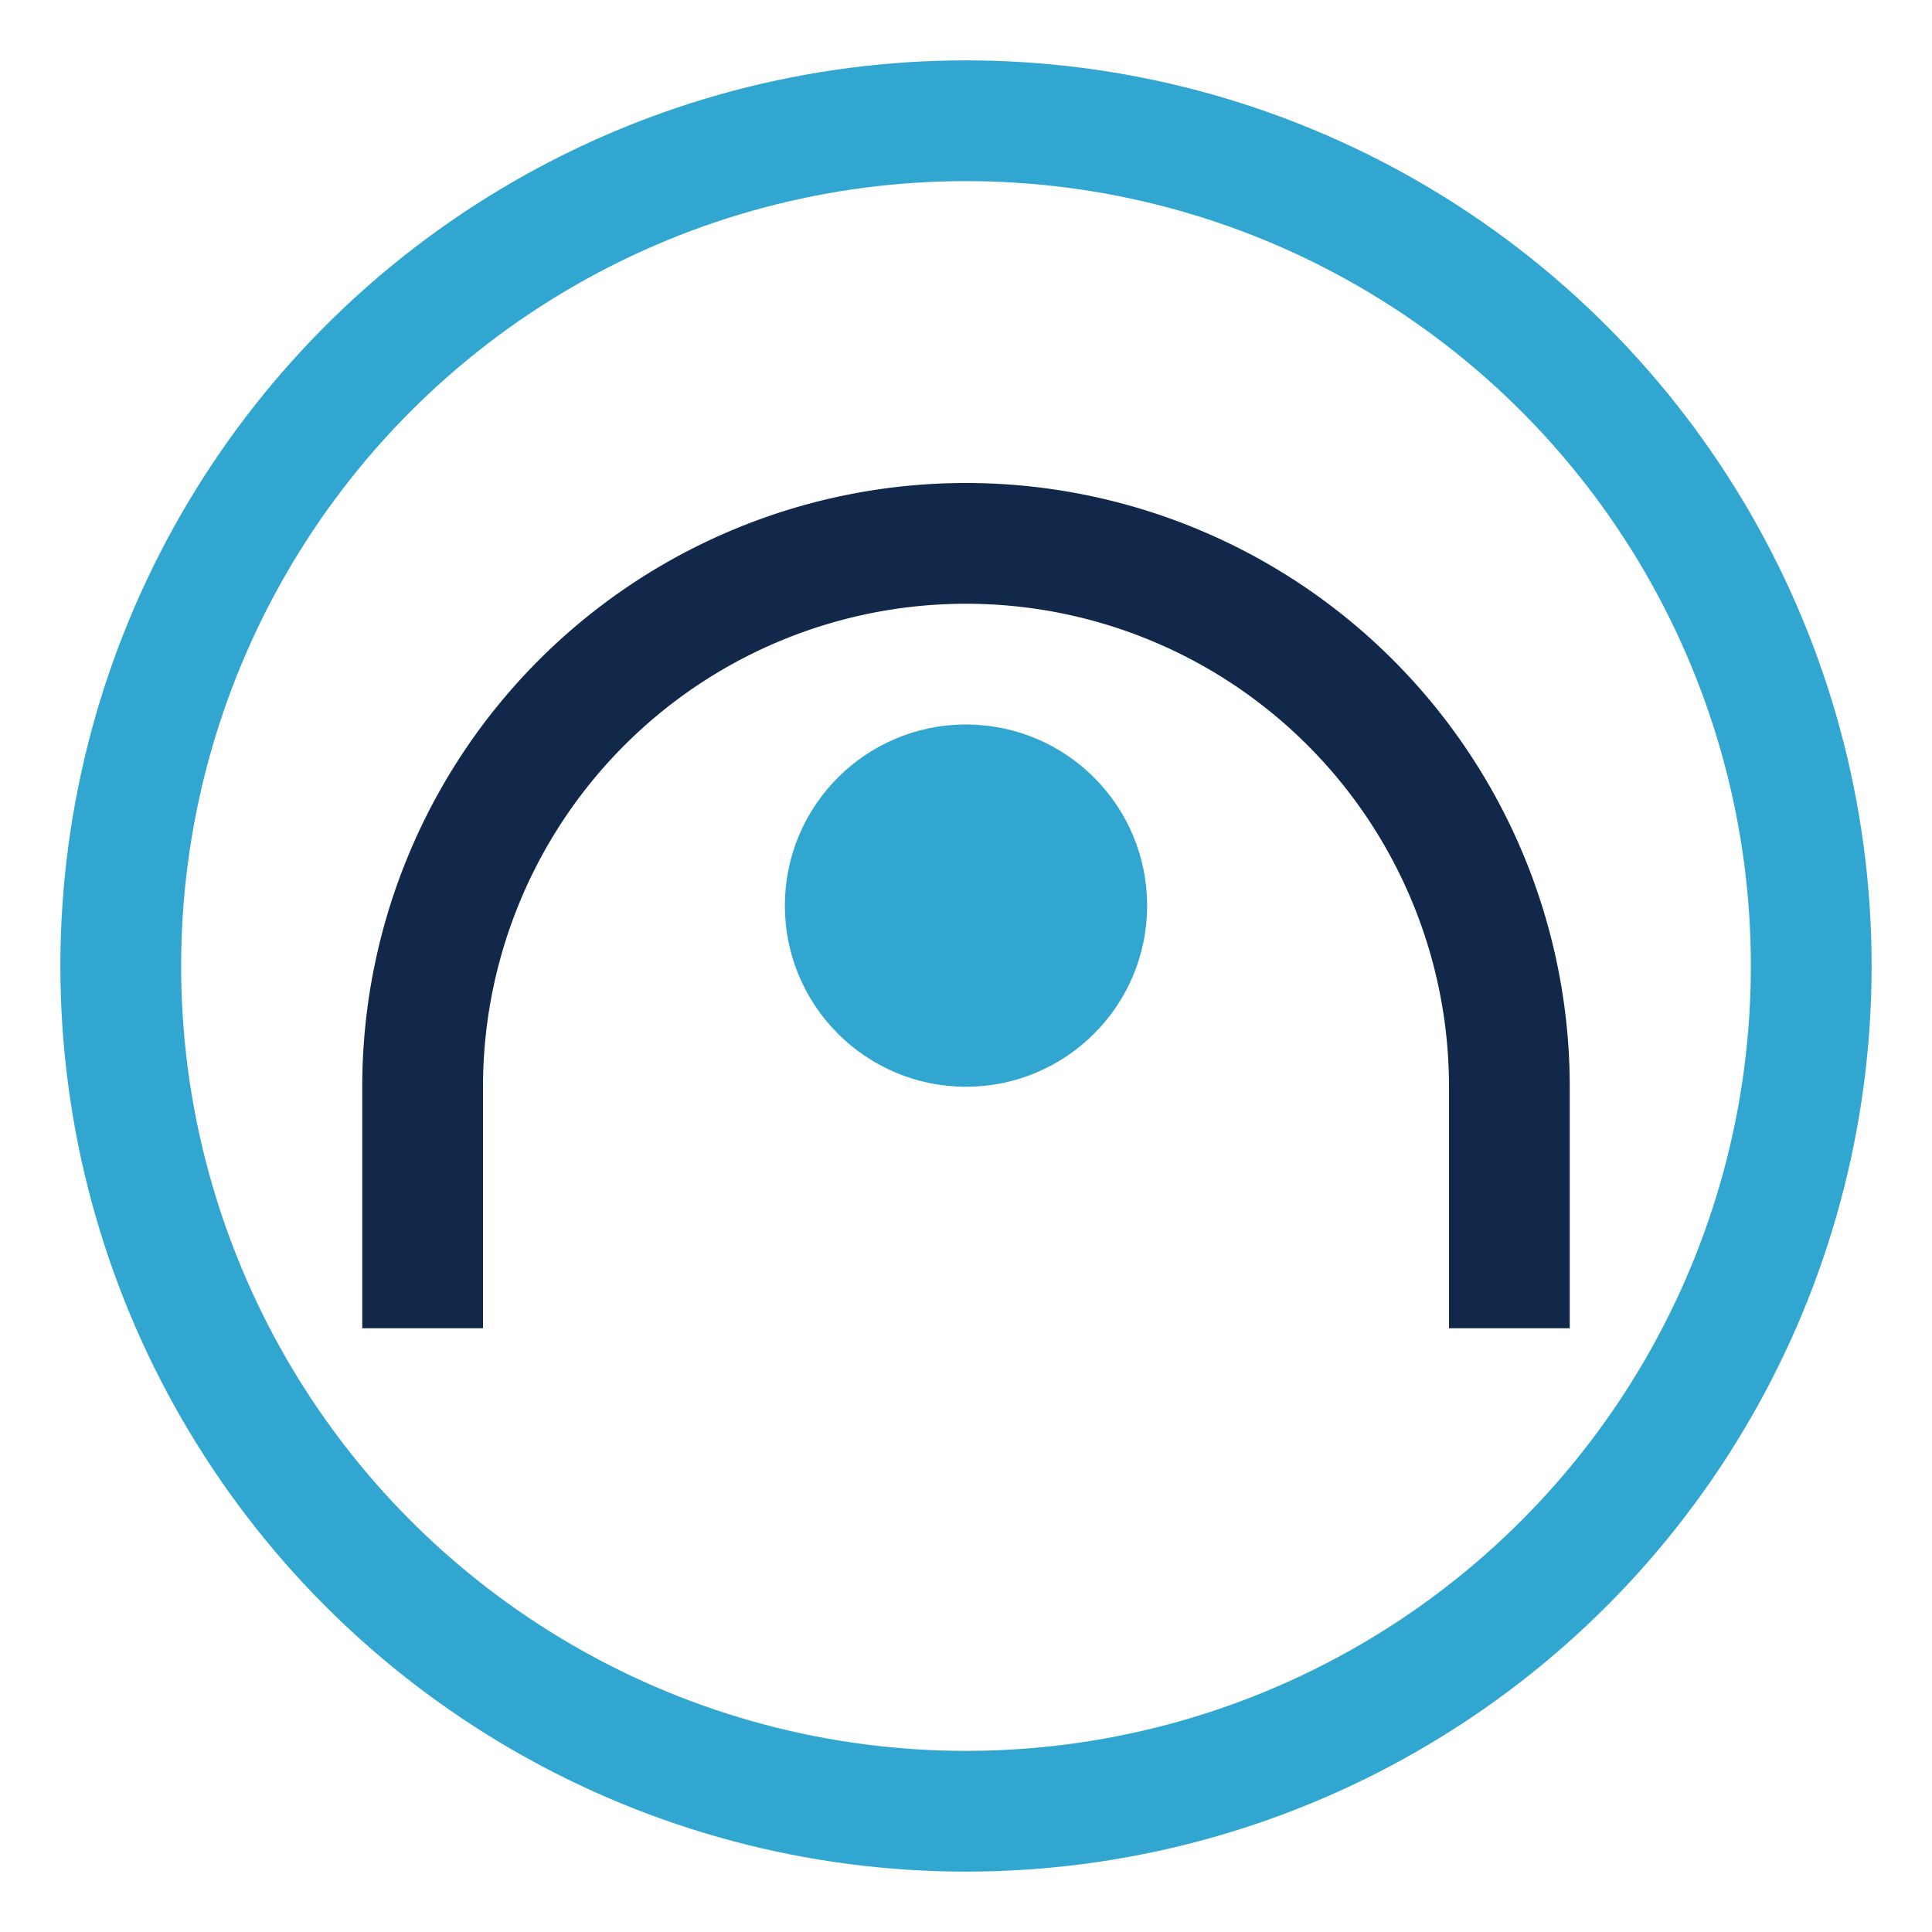 <?xml version="1.0" encoding="UTF-8"?>
<svg xmlns="http://www.w3.org/2000/svg" width="32" height="32" viewBox="0 0 32 32"><circle cx="16" cy="16" r="14" stroke="#31A6D1" stroke-width="2" fill="none"/><path d="M7 22v-4a9 9 0 0118 0v4" stroke="#11284B" stroke-width="2" fill="none"/><circle cx="16" cy="15" r="3" fill="#31A6D1"/></svg>